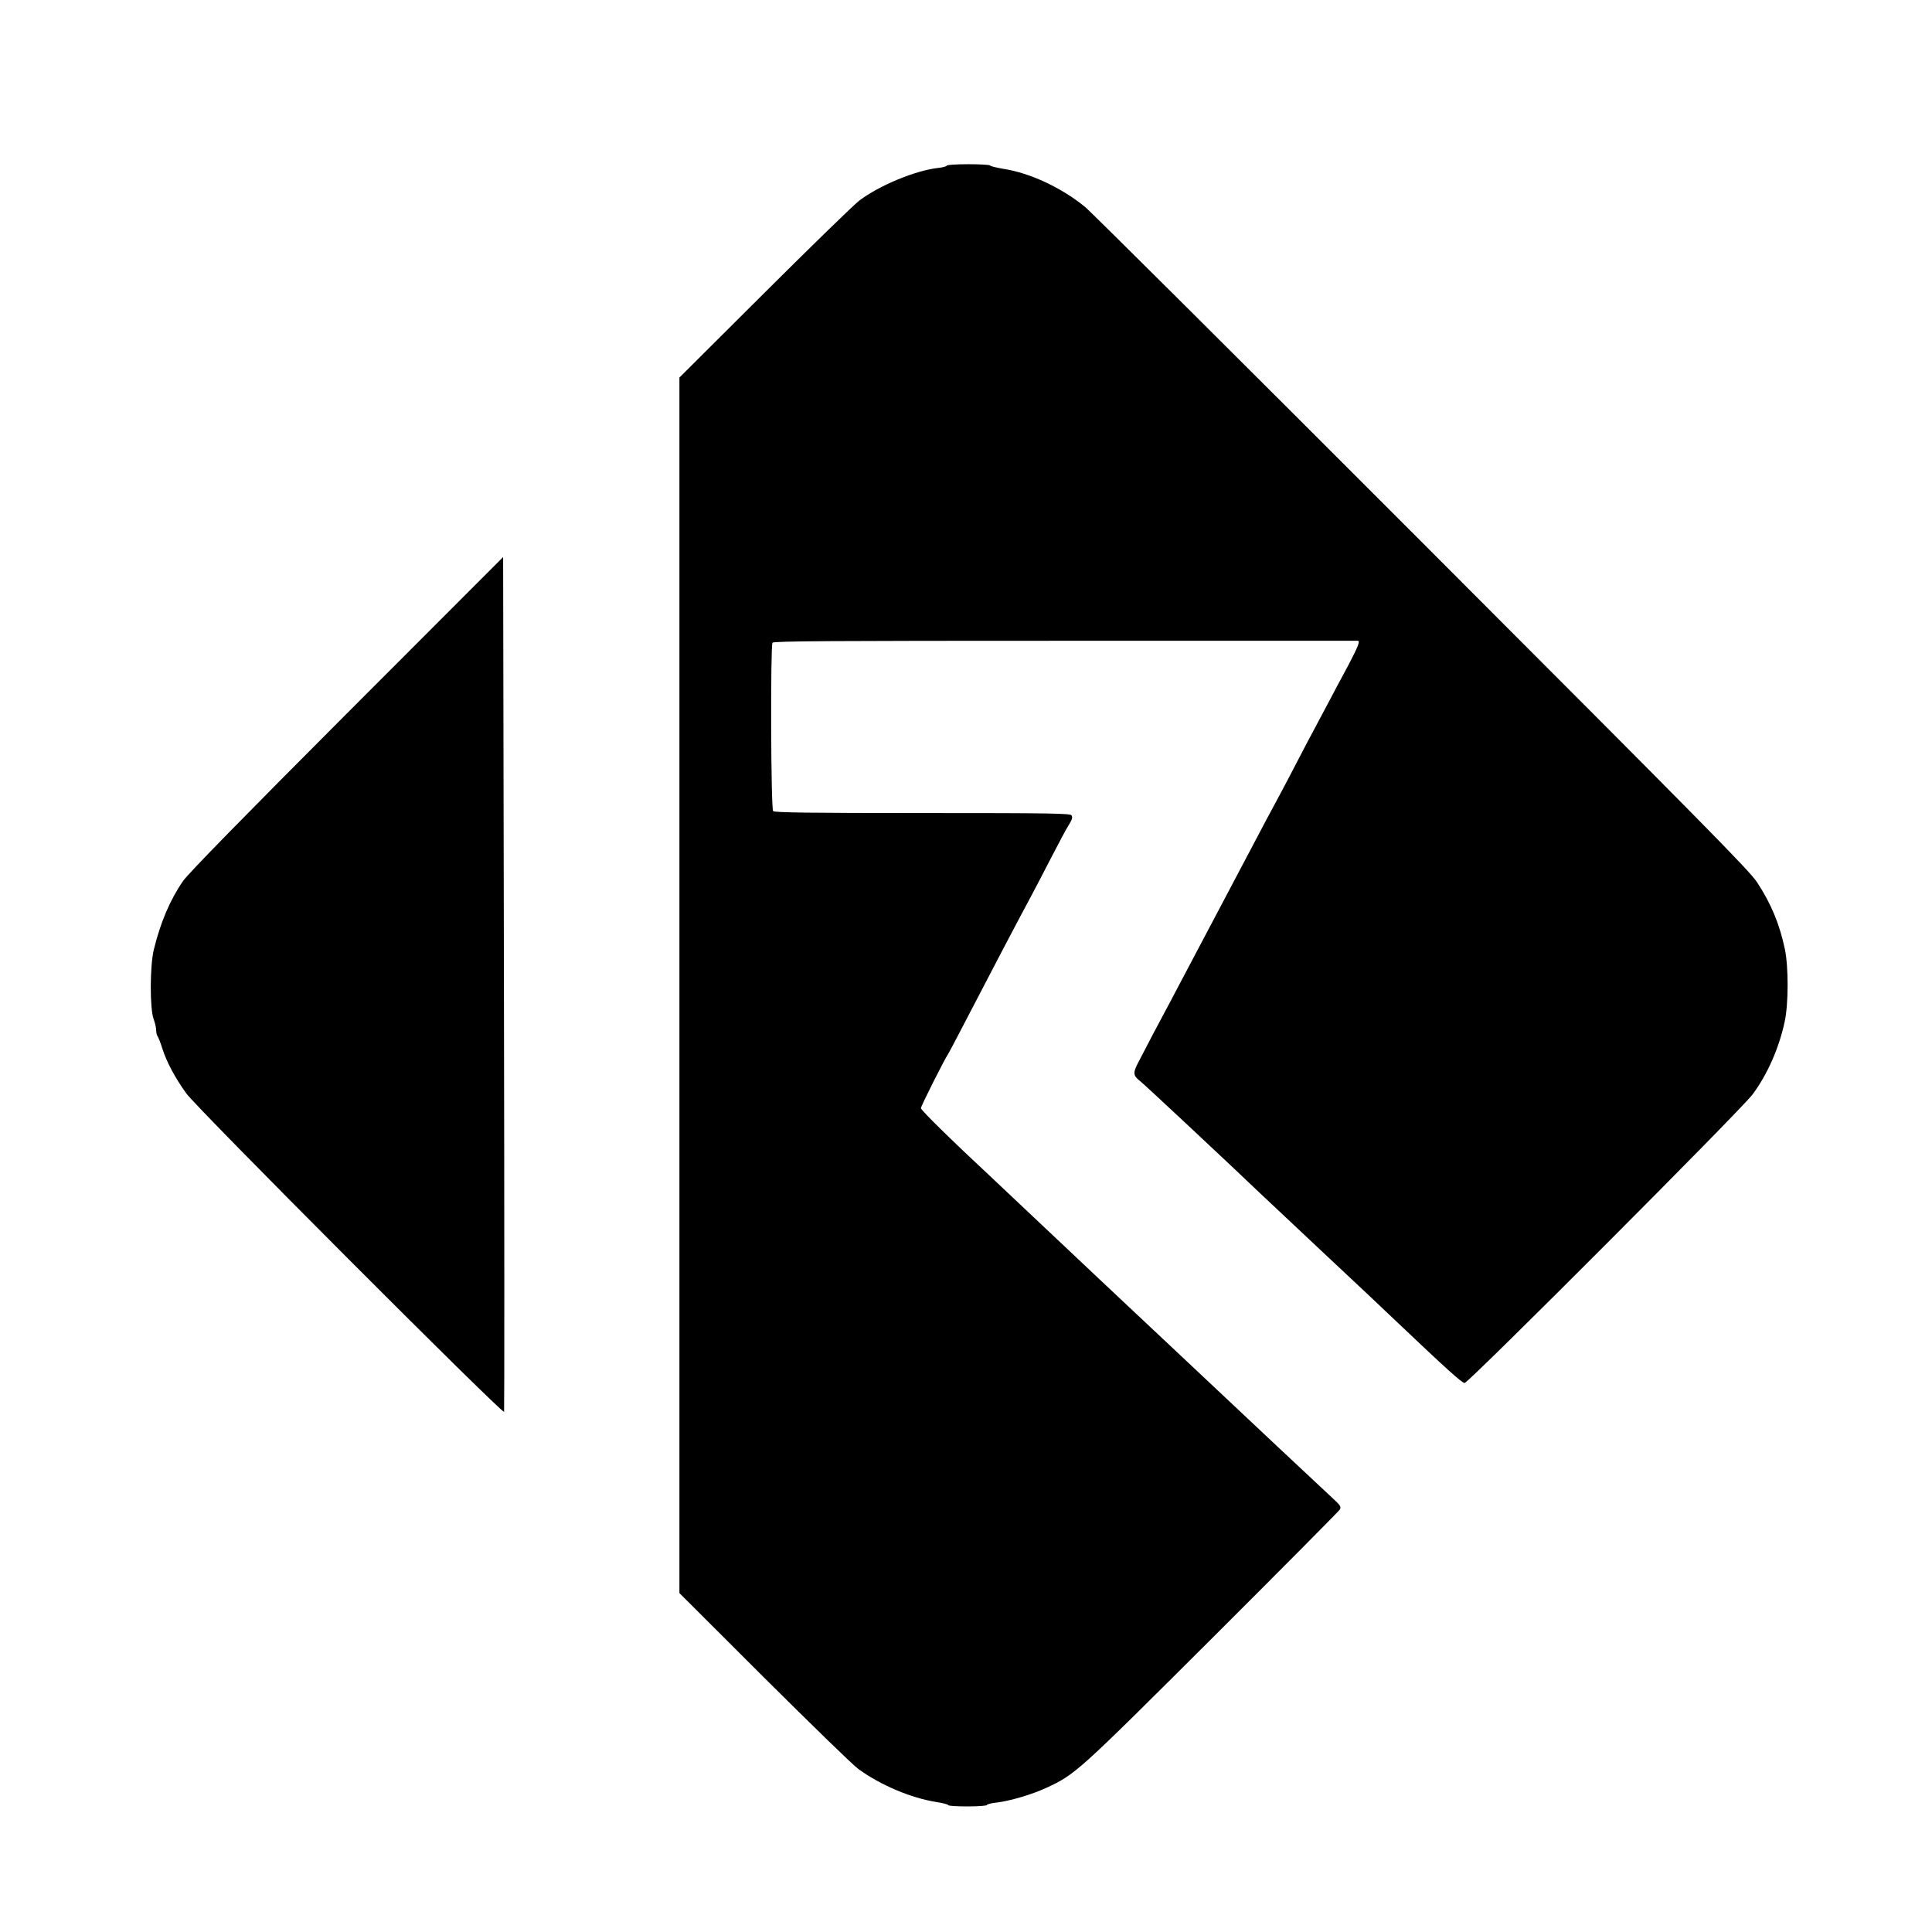 <?xml version="1.0" standalone="no"?>
<!DOCTYPE svg PUBLIC "-//W3C//DTD SVG 20010904//EN"
 "http://www.w3.org/TR/2001/REC-SVG-20010904/DTD/svg10.dtd">
<svg version="1.0" xmlns="http://www.w3.org/2000/svg"
 width="1200pt" height="1200pt" viewBox="0 0 1200 1200"
 preserveAspectRatio="xMidYMid meet">
<g transform="translate(0,1200) scale(0.1,-0.1)"
fill="#000000" stroke="none">
<path d="M5880 10971 c0 -4 -24 -11 -52 -14 -140 -15 -365 -108 -491 -203 -34
-26 -299 -284 -589 -573 l-528 -526 0 -3775 0 -3775 527 -526 c291 -289 553
-545 585 -567 136 -99 326 -180 486 -205 39 -6 72 -15 72 -19 0 -5 54 -8 120
-8 66 0 120 4 120 9 0 4 27 12 61 15 82 10 216 49 307 91 182 84 194 96 1030
929 431 430 788 790 794 800 9 17 3 26 -39 65 -190 177 -518 485 -678 636
-105 99 -292 275 -415 390 -123 116 -303 284 -400 376 -387 365 -548 517 -615
580 -280 261 -455 434 -455 446 0 13 149 309 170 338 4 6 47 87 95 180 168
324 336 644 420 800 18 33 72 137 120 230 49 94 96 184 107 200 28 47 31 54
24 70 -5 13 -117 15 -924 15 -701 0 -921 3 -930 12 -14 14 -17 1024 -4 1046 7
10 367 12 1818 12 995 0 1812 0 1817 0 17 0 3 -35 -61 -157 -38 -70 -95 -177
-127 -238 -32 -60 -70 -132 -85 -160 -15 -27 -60 -113 -100 -190 -40 -77 -87
-167 -105 -200 -68 -126 -116 -216 -210 -395 -54 -102 -117 -221 -140 -265
-51 -97 -219 -414 -288 -545 -27 -52 -64 -122 -82 -155 -35 -65 -114 -214
-164 -312 -36 -68 -34 -84 14 -121 28 -22 574 -533 740 -692 55 -52 242 -228
415 -390 173 -162 365 -342 425 -400 316 -300 415 -390 432 -390 24 0 1722
1701 1789 1793 92 124 165 290 199 452 24 109 24 341 1 450 -33 156 -85 281
-172 414 -49 75 -325 354 -2083 2114 -1114 1115 -2055 2052 -2091 2081 -144
119 -343 212 -507 237 -46 8 -83 17 -83 21 0 4 -61 8 -135 8 -74 0 -135 -4
-135 -9z"/>
<path d="M2154 7568 c-639 -640 -987 -996 -1017 -1040 -81 -117 -141 -259
-182 -428 -24 -100 -25 -363 -1 -429 9 -24 16 -56 16 -70 0 -15 4 -31 8 -36 5
-6 19 -41 31 -80 28 -85 76 -175 147 -275 65 -92 1969 -1999 1975 -1979 2 8 2
1205 -1 2662 l-5 2647 -971 -972z"/>
</g>
</svg>
